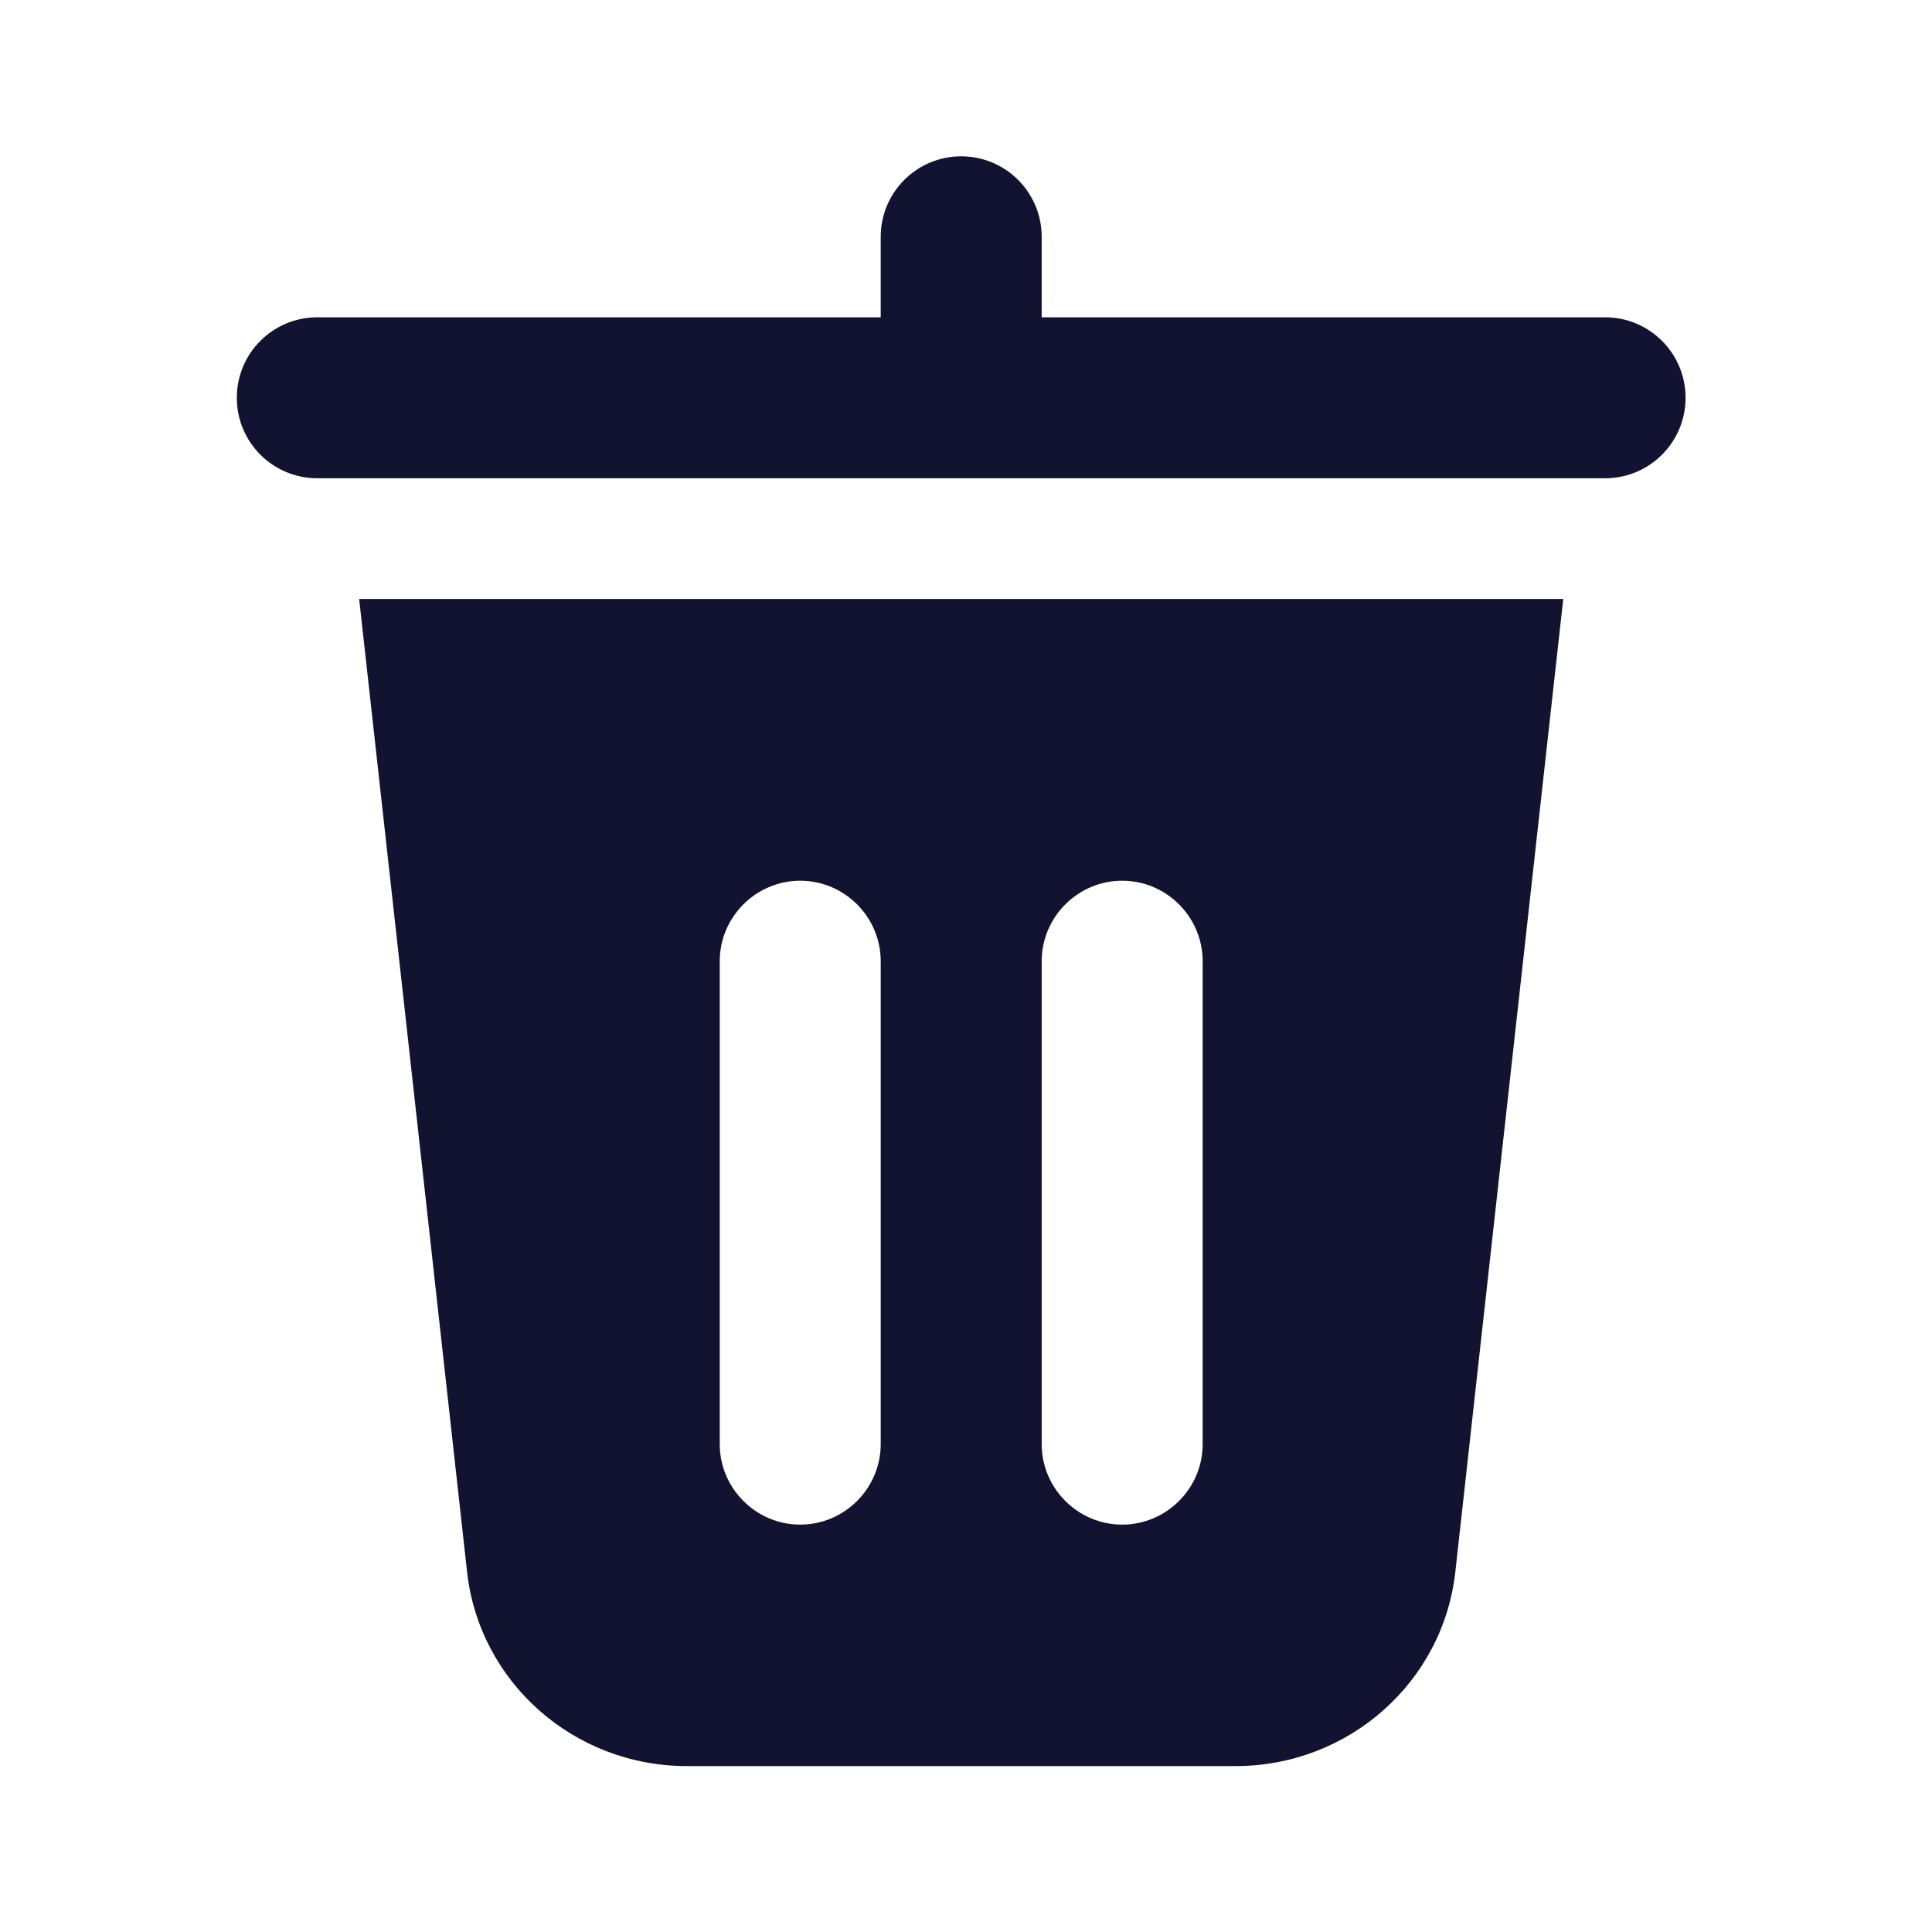 <svg xmlns="http://www.w3.org/2000/svg" width="500" height="500" style="width:100%;height:100%;transform:translate3d(0,0,0);content-visibility:visible" viewBox="0 0 500 500"><defs><clipPath id="e"><path d="M0 0h500v500H0z"/></clipPath><clipPath id="p"><path d="M0 0h500v500H0z"/></clipPath><clipPath id="o"><path d="M0 0h500v500H0z"/></clipPath><clipPath id="l"><path d="M0 0h500v500H0z"/></clipPath><clipPath id="m"><path d="M0 0h500v500H0z"/></clipPath><clipPath id="i"><path d="M0 0h500v500H0z"/></clipPath><clipPath id="j"><path d="M0 0h500v500H0z"/></clipPath><clipPath id="f"><path d="M0 0h500v500H0z"/></clipPath><mask id="n" mask-type="alpha"><use xmlns:ns1="http://www.w3.org/1999/xlink" ns1:href="#a"/></mask><mask id="k" mask-type="alpha"><use xmlns:ns2="http://www.w3.org/1999/xlink" ns2:href="#b"/></mask><mask id="h" mask-type="alpha"><use xmlns:ns3="http://www.w3.org/1999/xlink" ns3:href="#c"/></mask><mask id="g" mask-type="alpha"><use xmlns:ns4="http://www.w3.org/1999/xlink" ns4:href="#d"/></mask><g id="a" class="primary design" style="display:none"><path class="primary"/><path fill-opacity="0" class="primary"/></g><g id="b" class="primary design" style="display:none"><path class="primary"/><path fill-opacity="0" class="primary"/></g><g id="c" class="primary design" style="display:none"><path class="primary"/><path fill-opacity="0" class="primary"/></g><g id="d" class="primary design" style="display:none"><path class="primary"/><path fill-opacity="0" class="primary"/></g></defs><g clip-path="url(#e)"><g clip-path="url(#f)" style="display:none"><g class="primary design" style="display:none"><path class="primary"/></g><g fill="none" class="primary design" style="display:none"><path class="primary"/><path class="primary"/></g><g class="primary design" style="display:none"><path class="primary"/></g><g class="primary design" mask="url(#g)" style="display:none"><path class="primary"/><path class="primary"/><path fill="none" class="primary"/></g><g class="primary design" mask="url(#h)" style="display:none"><path class="primary"/><path fill="none" class="primary"/></g></g><g clip-path="url(#i)" style="display:none"><g class="primary design" style="display:none"><path class="primary"/></g><g clip-path="url(#j)" mask="url(#k)" style="display:none"><g class="primary design" style="display:none"><path class="primary"/><path fill="none" class="primary"/></g><g class="primary design" style="display:none"><path class="primary"/><path class="primary"/><path fill="none" class="primary"/></g><g class="primary design" style="display:none"><path class="primary"/><path fill="none" class="primary"/></g><g class="primary design" style="display:none"><path class="primary"/><path fill="none" class="primary"/></g></g></g><g clip-path="url(#l)" style="display:none"><g fill="none" class="primary design" style="display:none"><path class="primary"/><path class="primary"/></g><g class="primary design" style="display:none"><path class="primary"/></g><g clip-path="url(#m)" mask="url(#n)" style="display:none"><g class="primary design" style="display:none"><path class="primary"/><path class="primary"/><path fill="none" class="primary"/></g><g class="primary design" style="display:none"><path class="primary"/><path fill="none" class="primary"/></g></g><g class="primary design" style="display:none"><path class="primary"/></g></g><g clip-path="url(#o)" style="display:block"><g fill="none" class="primary design" style="display:none"><path class="primary"/><path class="primary"/></g><g fill="none" class="primary design" style="display:none"><path class="primary"/><path class="primary"/></g><g fill="none" class="primary design" style="display:none"><path class="primary"/><path class="primary"/></g><g class="primary design" style="display:none"><path fill="none" class="primary"/></g><g class="primary design" style="display:block"><path fill="#121331" d="M388.737 155.025H92.95l27.912 251.626c3.124 28.746 27.704 50.409 56.866 50.409h142.06c29.162 0 53.742-21.663 56.866-50.409l27.912-251.626h-15.83zM269.589 248.76c0-11.457 9.374-20.83 20.83-20.83 11.457 0 20.83 9.373 20.83 20.83v124.98c0 11.456-9.373 20.83-20.83 20.83-11.456 0-20.83-9.374-20.83-20.83V248.76zm-83.32 0c0-11.457 9.374-20.83 20.83-20.83 11.457 0 20.83 9.373 20.83 20.83v124.98c0 11.456-9.373 20.83-20.83 20.83-11.456 0-20.83-9.374-20.83-20.83V248.76z" class="primary"/></g><g class="primary design" style="display:block"><path fill="#121331" d="M415.396 82.116h-145.81v-20.83c0-11.498-9.311-20.83-20.83-20.83-11.519 0-20.83 9.332-20.83 20.83v20.83H82.116c-11.519 0-20.83 9.332-20.83 20.83 0 11.498 9.311 20.83 20.83 20.83h333.28c11.519 0 20.83-9.332 20.83-20.83 0-11.498-9.311-20.83-20.83-20.83z" class="primary"/></g><g class="primary design" style="display:none"><path class="primary"/></g><g class="primary design" style="display:none"><path class="primary"/></g></g><g clip-path="url(#p)" style="display:none"><g fill="none" class="primary design" style="display:none"><path class="primary"/><path class="primary"/></g><g class="primary design" style="display:none"><path fill="none" class="primary"/></g><g class="primary design" style="display:none"><path class="primary"/></g><g class="primary design" style="display:none"><path class="primary"/></g></g></g></svg>